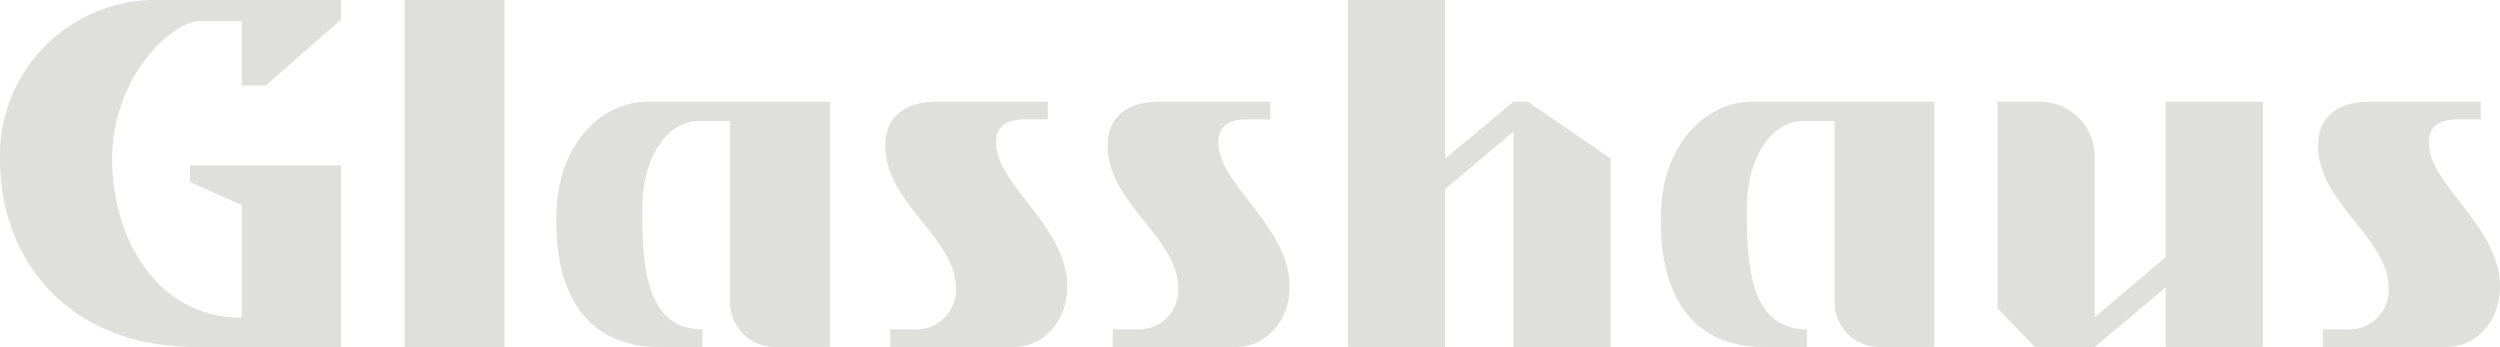 <?xml version="1.0" encoding="utf-8"?>
<svg xmlns="http://www.w3.org/2000/svg" width="227.5" height="31.574" viewBox="0 0 227.5 31.574">
  <g id="Group_962" data-name="Group 962" transform="translate(-478.11 -468.119)">
    <path id="Path_1938" data-name="Path 1938" d="M509.148,483.173v16.521h-13.2c-11.65,0-17.839-7.973-17.839-17.062a14.161,14.161,0,0,1,13.881-14.512h17.157V469.9l-6.849,6h-2.186v-5.873h-3.755c-2.611,0-8.042,5.075-8.042,12.556,0,7.231,4.071,14.448,11.8,14.448V486.788l-4.72-2.109v-1.506Zm5.779-15.054h9.085v31.574h-9.085Zm60.3,26.1c0,3.214-2.26,5.474-4.821,5.474h-11.28v-1.607h2.159a3.586,3.586,0,0,0,3.816-3.716c0-4.62-6.427-7.753-6.427-12.975,0-2.913,2.109-4.018,4.67-4.018h10.125v1.607h-2.159c-2.26,0-2.561,1.255-2.561,2.109C568.752,484.961,575.23,488.7,575.23,494.22Zm20.235,0c0,3.214-2.26,5.474-4.821,5.474h-11.28v-1.607h2.159a3.586,3.586,0,0,0,3.816-3.716c0-4.62-6.428-7.753-6.428-12.975,0-2.913,2.109-4.018,4.67-4.018h10.125v1.607h-2.159c-2.26,0-2.561,1.255-2.561,2.109C588.988,484.961,595.466,488.7,595.466,494.22Zm58.683,5.474h-5.02a4.065,4.065,0,0,1-4.065-4.065V479.136h-2.915c-2.7,0-5.076,3.168-5.076,7.989,0,4.971.234,10.962,5.479,10.962v1.607h-3.934c-6.427,0-9.7-4.633-9.34-12.56.276-6.013,4.144-9.756,8.262-9.756h16.609Zm-100.513,0h-5.02a4.065,4.065,0,0,1-4.065-4.065V479.136h-2.915c-2.7,0-5.076,3.168-5.076,7.989,0,4.971.234,10.962,5.479,10.962v1.607h-3.934c-6.428,0-9.7-4.633-9.34-12.56.276-6.013,4.144-9.756,8.262-9.756h16.609Zm130.4-22.315v22.315h-8.849v-5.411l-6.45,5.411h-5.454l-3.4-3.515v-18.8h3.851a5,5,0,0,1,5,5v14.606l6.45-5.462V477.378Zm-83.262,22.315V468.119h8.85v14.434l6.213-5.174h1.323l7.527,5.174v17.141h-8.85v-19.6l-6.213,5.225v14.379ZM705.61,494.22c0,3.214-2.26,5.474-4.821,5.474h-11.28v-1.607h2.159a3.586,3.586,0,0,0,3.816-3.716c0-4.62-6.427-7.753-6.427-12.975,0-2.913,2.109-4.018,4.67-4.018h10.126v1.607h-2.159c-2.26,0-2.561,1.255-2.561,2.109C699.132,484.961,705.61,488.7,705.61,494.22Z" transform="translate(0)" fill="#dfdfdc"/>
  </g>
</svg>

